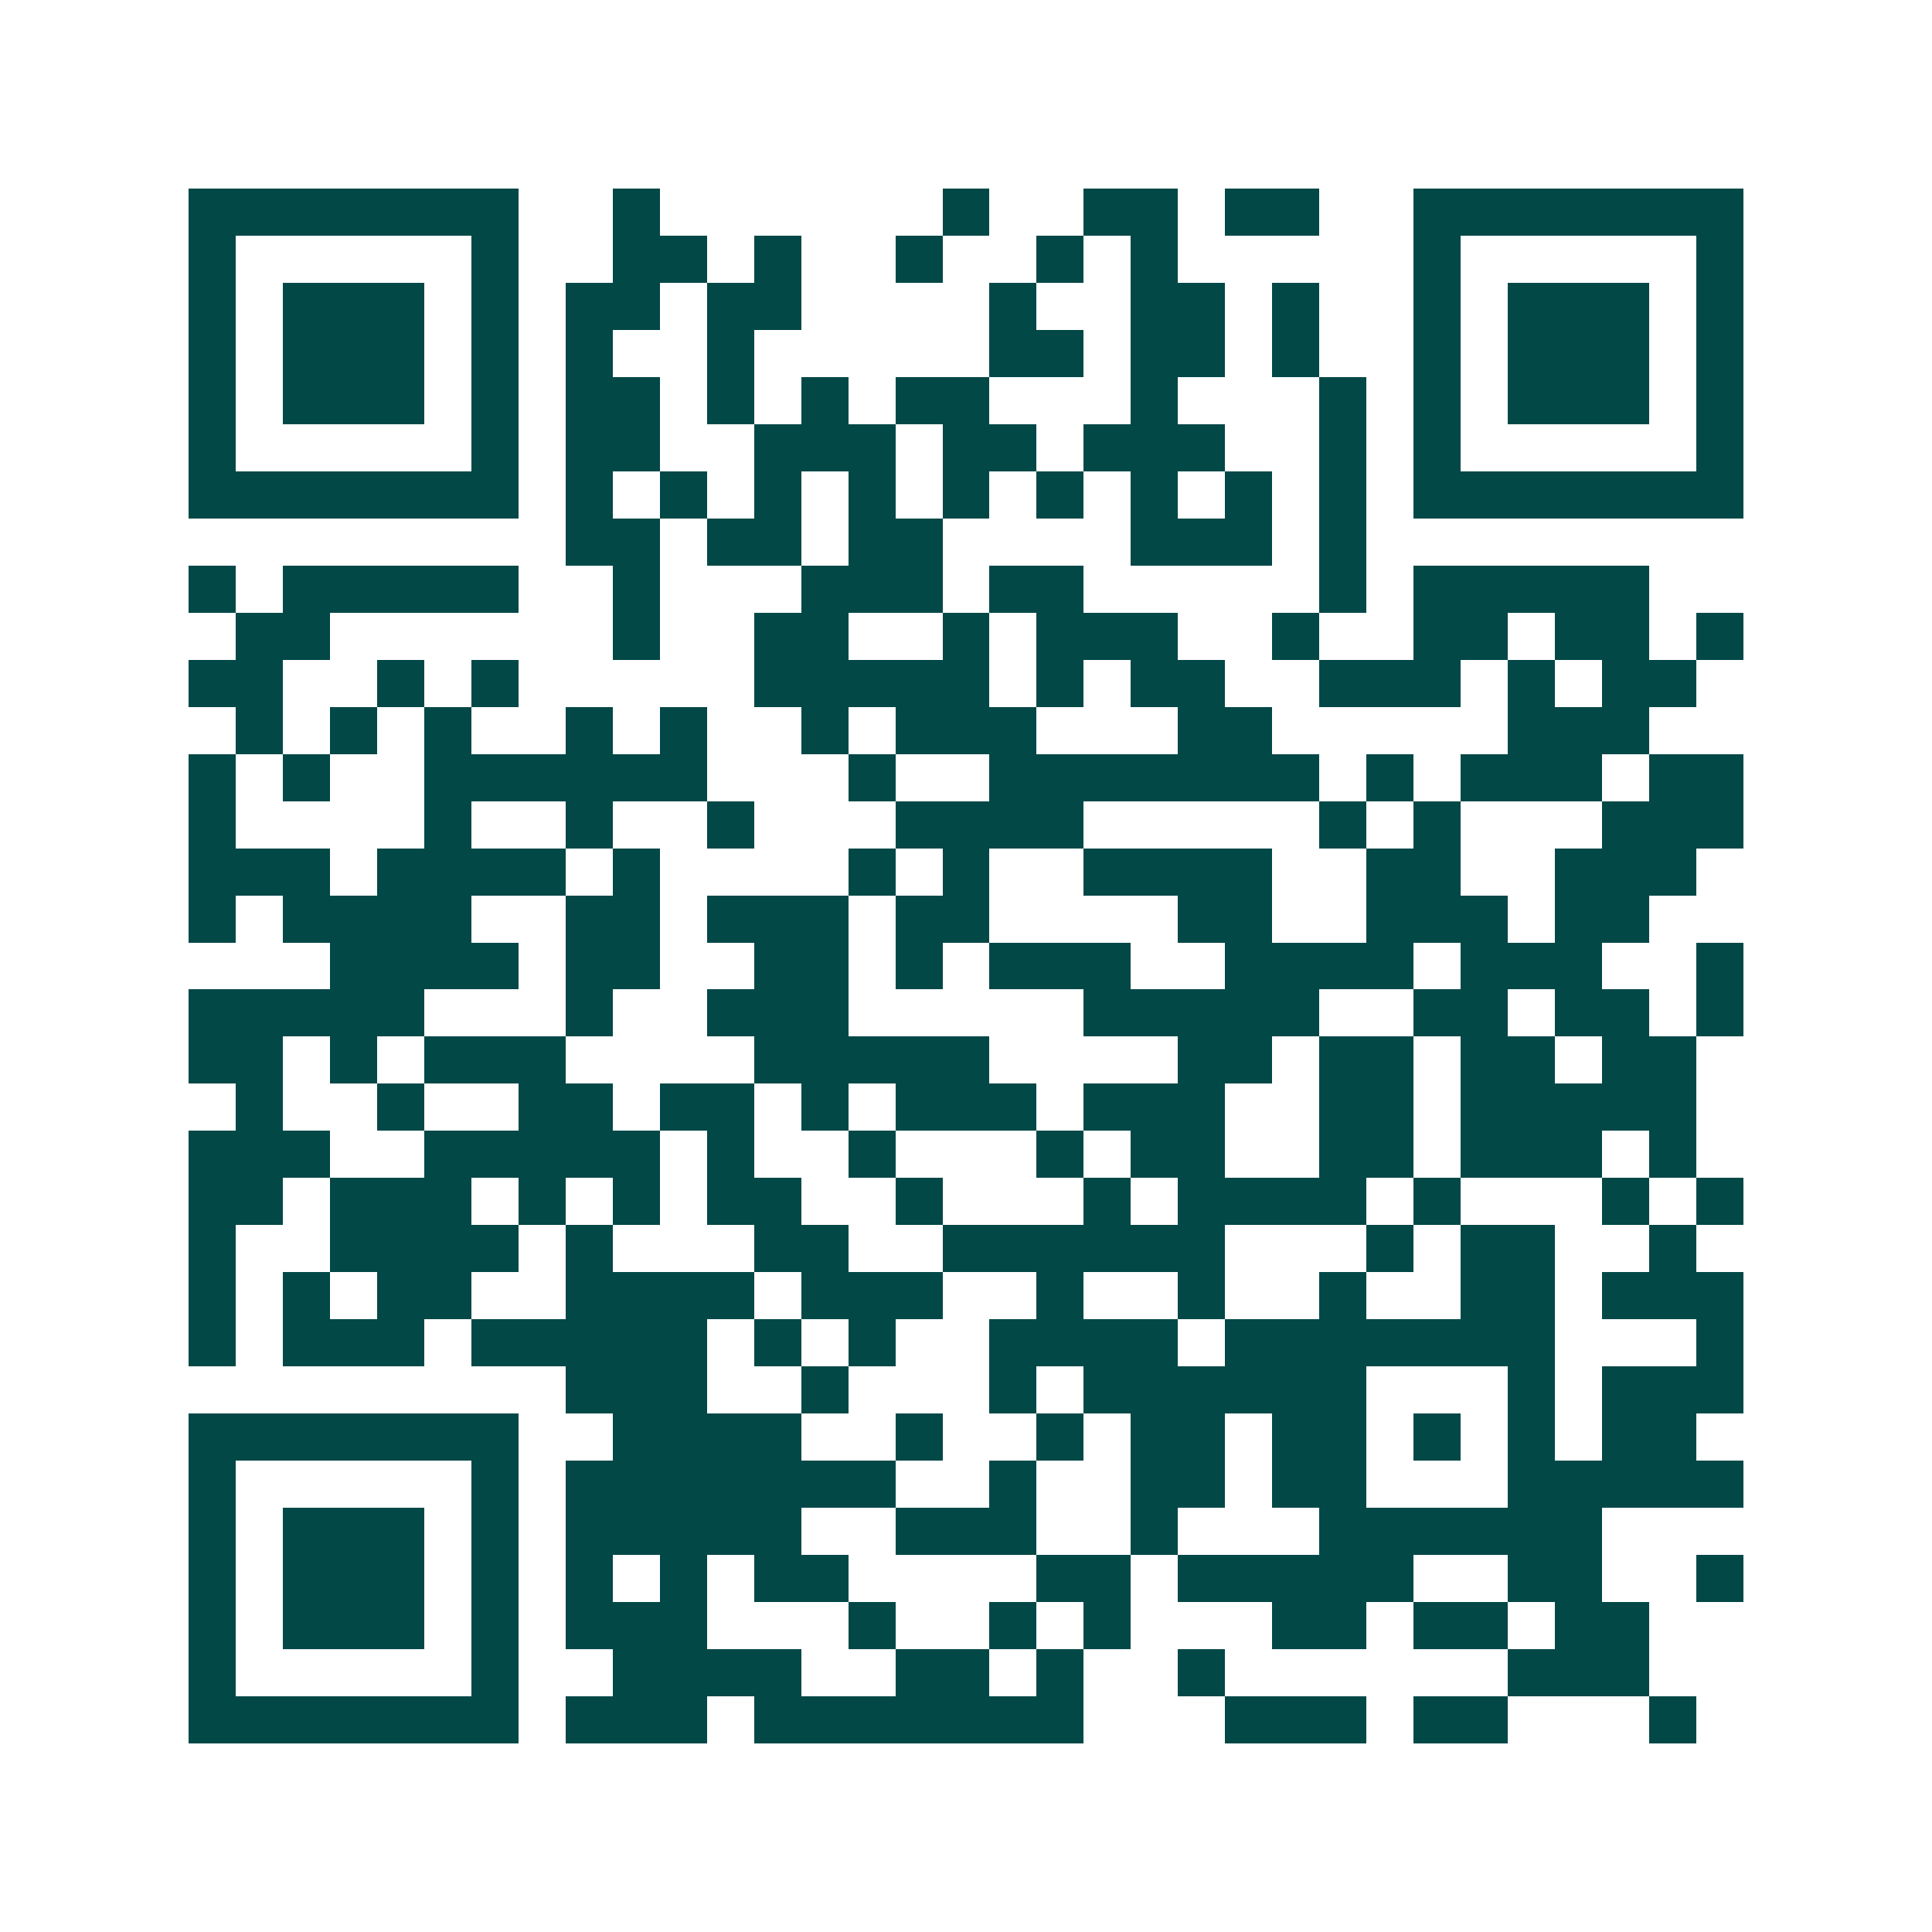 <svg xmlns="http://www.w3.org/2000/svg" width="200" height="200" viewBox="0 0 41 41" shape-rendering="crispEdges"><path fill="#ffffff" d="M0 0h41v41H0z"/><path stroke="#014847" d="M4 4.5h7m2 0h1m6 0h1m2 0h2m1 0h2m2 0h7M4 5.5h1m5 0h1m2 0h2m1 0h1m2 0h1m2 0h1m1 0h1m5 0h1m5 0h1M4 6.5h1m1 0h3m1 0h1m1 0h2m1 0h2m4 0h1m2 0h2m1 0h1m2 0h1m1 0h3m1 0h1M4 7.5h1m1 0h3m1 0h1m1 0h1m2 0h1m5 0h2m1 0h2m1 0h1m2 0h1m1 0h3m1 0h1M4 8.5h1m1 0h3m1 0h1m1 0h2m1 0h1m1 0h1m1 0h2m3 0h1m3 0h1m1 0h1m1 0h3m1 0h1M4 9.5h1m5 0h1m1 0h2m2 0h3m1 0h2m1 0h3m2 0h1m1 0h1m5 0h1M4 10.5h7m1 0h1m1 0h1m1 0h1m1 0h1m1 0h1m1 0h1m1 0h1m1 0h1m1 0h1m1 0h7M12 11.5h2m1 0h2m1 0h2m4 0h3m1 0h1M4 12.5h1m1 0h5m2 0h1m3 0h3m1 0h2m5 0h1m1 0h5M5 13.5h2m6 0h1m2 0h2m2 0h1m1 0h3m2 0h1m2 0h2m1 0h2m1 0h1M4 14.5h2m2 0h1m1 0h1m5 0h5m1 0h1m1 0h2m2 0h3m1 0h1m1 0h2M5 15.5h1m1 0h1m1 0h1m2 0h1m1 0h1m2 0h1m1 0h3m3 0h2m5 0h3M4 16.5h1m1 0h1m2 0h6m3 0h1m2 0h7m1 0h1m1 0h3m1 0h2M4 17.5h1m4 0h1m2 0h1m2 0h1m3 0h4m5 0h1m1 0h1m3 0h3M4 18.5h3m1 0h4m1 0h1m4 0h1m1 0h1m2 0h4m2 0h2m2 0h3M4 19.5h1m1 0h4m2 0h2m1 0h3m1 0h2m4 0h2m2 0h3m1 0h2M7 20.5h4m1 0h2m2 0h2m1 0h1m1 0h3m2 0h4m1 0h3m2 0h1M4 21.5h5m3 0h1m2 0h3m5 0h5m2 0h2m1 0h2m1 0h1M4 22.5h2m1 0h1m1 0h3m4 0h5m4 0h2m1 0h2m1 0h2m1 0h2M5 23.5h1m2 0h1m2 0h2m1 0h2m1 0h1m1 0h3m1 0h3m2 0h2m1 0h5M4 24.5h3m2 0h5m1 0h1m2 0h1m3 0h1m1 0h2m2 0h2m1 0h3m1 0h1M4 25.5h2m1 0h3m1 0h1m1 0h1m1 0h2m2 0h1m3 0h1m1 0h4m1 0h1m3 0h1m1 0h1M4 26.5h1m2 0h4m1 0h1m3 0h2m2 0h6m3 0h1m1 0h2m2 0h1M4 27.5h1m1 0h1m1 0h2m2 0h4m1 0h3m2 0h1m2 0h1m2 0h1m2 0h2m1 0h3M4 28.5h1m1 0h3m1 0h5m1 0h1m1 0h1m2 0h4m1 0h7m3 0h1M12 29.5h3m2 0h1m3 0h1m1 0h6m3 0h1m1 0h3M4 30.5h7m2 0h4m2 0h1m2 0h1m1 0h2m1 0h2m1 0h1m1 0h1m1 0h2M4 31.5h1m5 0h1m1 0h7m2 0h1m2 0h2m1 0h2m3 0h5M4 32.5h1m1 0h3m1 0h1m1 0h5m2 0h3m2 0h1m3 0h6M4 33.5h1m1 0h3m1 0h1m1 0h1m1 0h1m1 0h2m4 0h2m1 0h5m2 0h2m2 0h1M4 34.5h1m1 0h3m1 0h1m1 0h3m3 0h1m2 0h1m1 0h1m3 0h2m1 0h2m1 0h2M4 35.5h1m5 0h1m2 0h4m2 0h2m1 0h1m2 0h1m6 0h3M4 36.5h7m1 0h3m1 0h7m3 0h3m1 0h2m3 0h1"/></svg>

